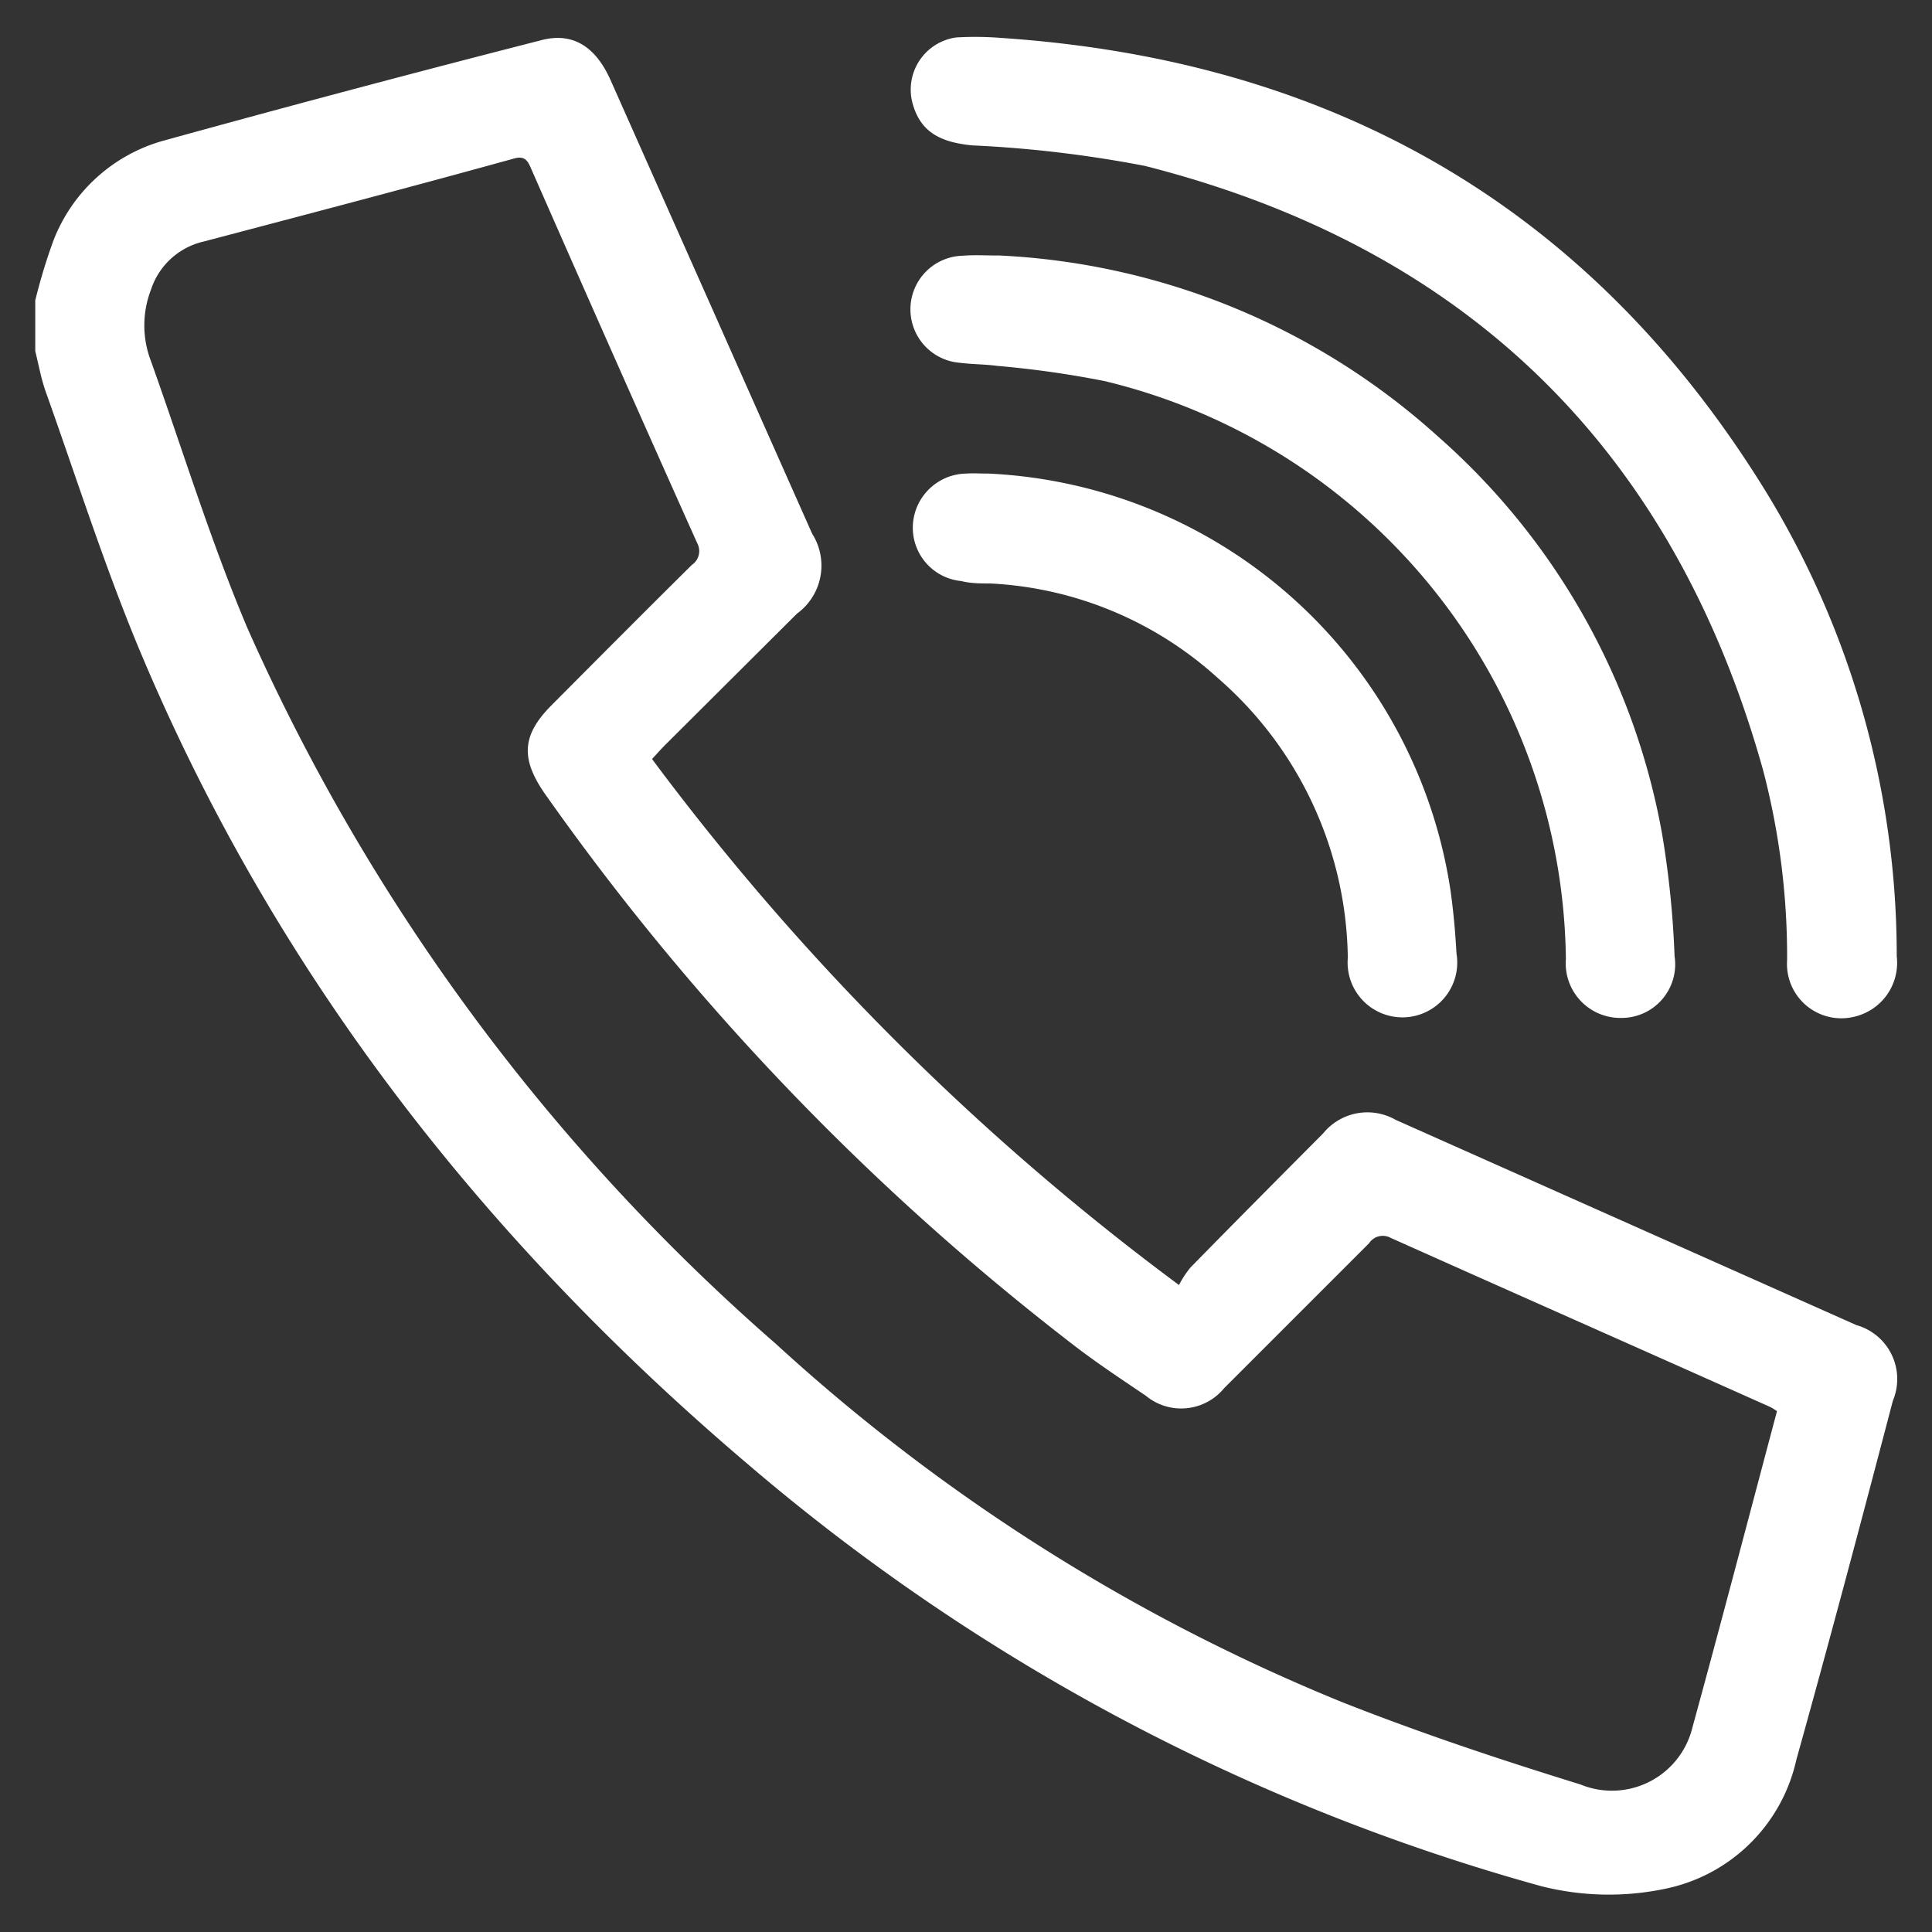 <svg id="Group_610" data-name="Group 610" xmlns="http://www.w3.org/2000/svg" viewBox="0 0 80 80"><rect x="0" y="0" width="80" height="80" fill="#333333" stroke="none"/><defs><style>.cls-1{fill:#fff;}</style></defs><path class="cls-1" d="M1.46,12.44a23.3,23.3,0,0,1,.76-2.5A6.86,6.86,0,0,1,6.75,5.83C12,4.38,17.19,3,22.43,1.66c1.28-.33,2.22.26,2.84,1.63l4.18,9.4q2.09,4.71,4.18,9.41A2.46,2.46,0,0,1,33,25.41l-5.44,5.42c-.17.17-.34.36-.56.6A105.5,105.5,0,0,0,48.82,53.21a4.06,4.06,0,0,1,.47-.72c1.82-1.86,3.66-3.71,5.5-5.56a2.36,2.36,0,0,1,3-.56l19.08,8.5A2.32,2.32,0,0,1,78.38,58c-1.31,5-2.62,9.93-4,14.88A7,7,0,0,1,69,78.2a11.37,11.37,0,0,1-5.19-.1A85.56,85.56,0,0,1,31.05,60.7C20,51.33,11.32,40.21,5.73,26.8c-1.44-3.47-2.58-7.06-3.84-10.59-.19-.54-.29-1.11-.43-1.67Zm72.13,46a2.12,2.12,0,0,0-.29-.18c-5.23-2.34-10.48-4.66-15.71-7a.68.68,0,0,0-.9.22q-3,3-6,6a2.3,2.3,0,0,1-3.25.31c-1.08-.73-2.17-1.45-3.2-2.26A105.26,105.26,0,0,1,22.55,32.85c-1-1.45-.94-2.42.3-3.66,1.93-1.94,3.86-3.88,5.8-5.8a.69.69,0,0,0,.22-.9C26.56,17.34,24.28,12.19,22,7c-.14-.33-.26-.56-.7-.44C17,7.75,12.72,8.87,8.44,10a3,3,0,0,0-2.19,2,4.11,4.11,0,0,0,0,2.95c1.32,3.7,2.48,7.48,4,11.07A85.13,85.13,0,0,0,32.12,55.64,78.56,78.56,0,0,0,55.57,70.48c3.24,1.28,6.54,2.38,9.87,3.41a3.43,3.43,0,0,0,4.64-2.36C71.27,67.19,72.41,62.83,73.59,58.4Z"/><path class="cls-1" d="M41.45,1.57c13.73.92,24.42,7,31.68,18.8A36.8,36.8,0,0,1,78.54,39.6a2.29,2.29,0,0,1-1.8,2.51A2.25,2.25,0,0,1,74,39.76a30.37,30.37,0,0,0-1-7.89c-3.71-13.25-12.26-21.61-25.59-25a49.86,49.86,0,0,0-7.15-.85c-1.36-.13-2.11-.58-2.44-1.63a2.18,2.18,0,0,1,1.78-2.84A13.65,13.65,0,0,1,41.45,1.57Z"/><path class="cls-1" d="M41.39,10.58a29.15,29.15,0,0,1,18.15,7.49,28.64,28.64,0,0,1,9.28,16.44,39.21,39.21,0,0,1,.52,5.08,2.22,2.22,0,0,1-2.21,2.56,2.26,2.26,0,0,1-2.29-2.44,24.92,24.92,0,0,0-19.1-23.93,41.08,41.08,0,0,0-4.45-.63c-.52-.07-1-.06-1.57-.13a2.22,2.22,0,0,1,.13-4.43C40.32,10.55,40.8,10.58,41.39,10.58Z"/><path class="cls-1" d="M40.94,19.61A20.31,20.31,0,0,1,60.05,36.79c.13.89.21,1.79.26,2.69a2.27,2.27,0,1,1-4.5.18,15.6,15.6,0,0,0-5.39-11.59A15.12,15.12,0,0,0,41,24.16c-.4,0-.8,0-1.2-.1a2.22,2.22,0,0,1-2-2.32A2.25,2.25,0,0,1,40,19.61C40.29,19.59,40.62,19.61,40.94,19.61Z"/></svg>